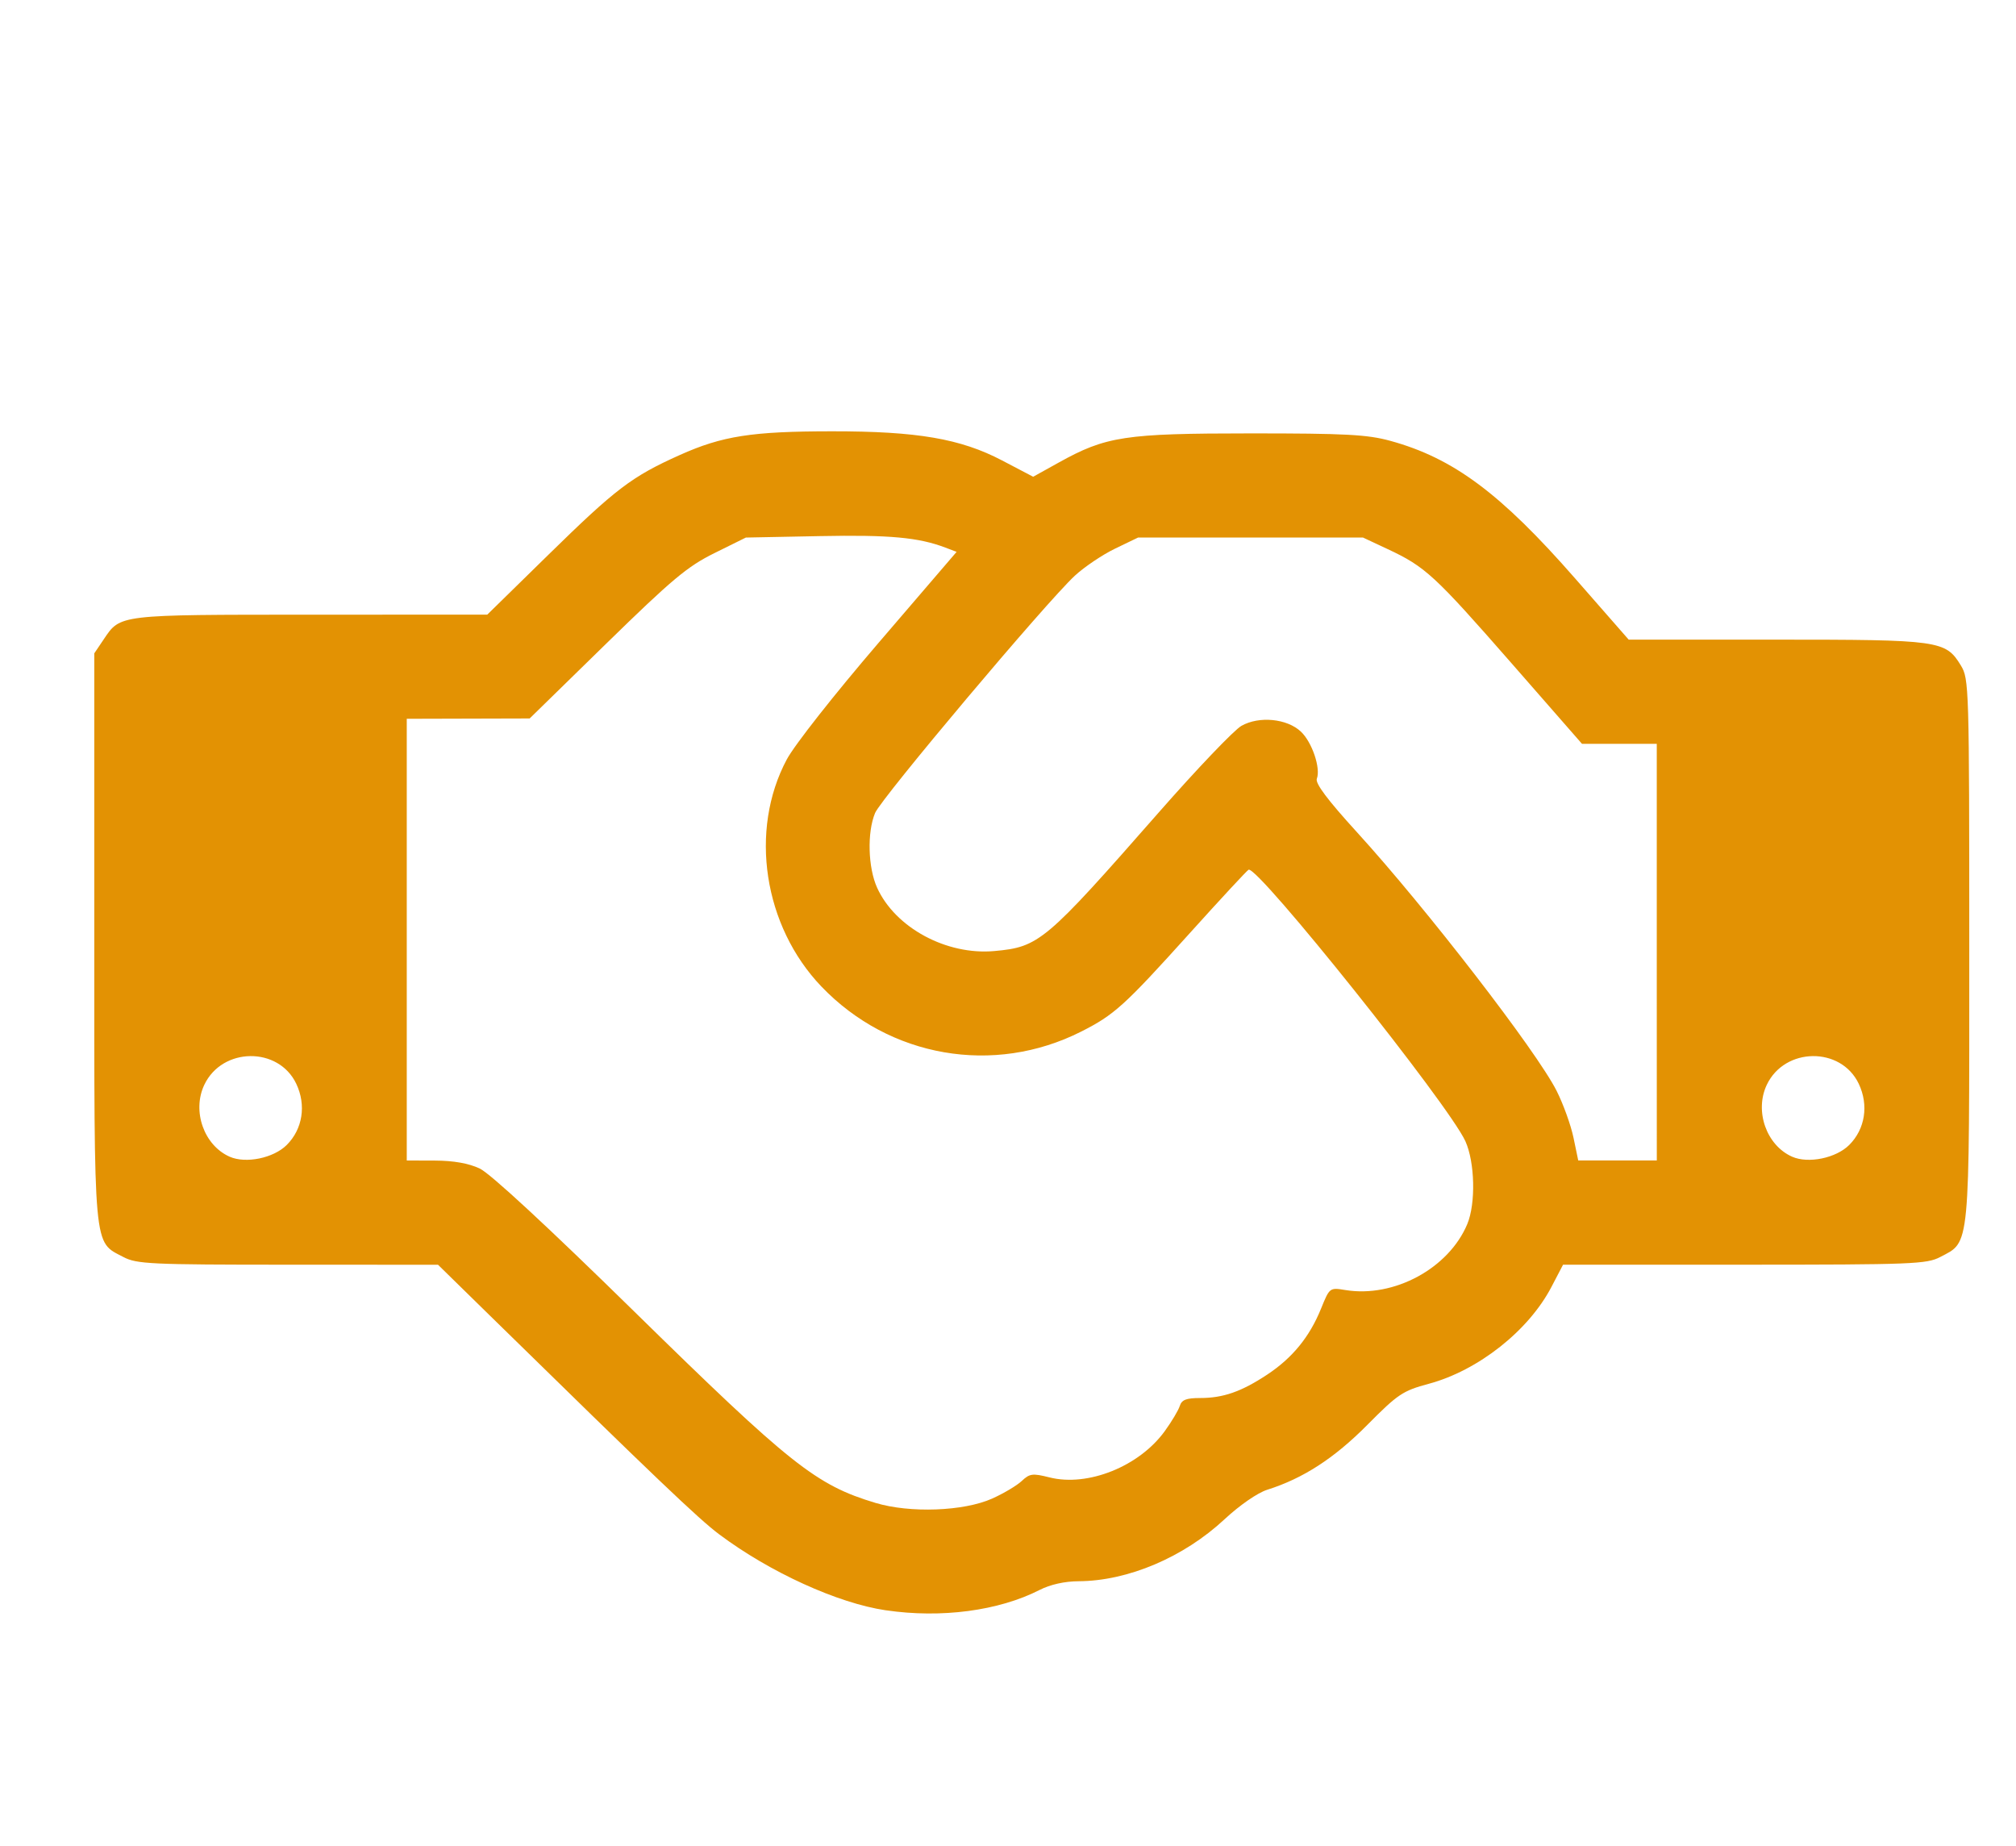 <?xml version="1.0" encoding="UTF-8" standalone="no"?>
<svg
   xmlns:dc="http://purl.org/dc/elements/1.1/"
   xmlns:cc="http://creativecommons.org/ns#"
   xmlns:rdf="http://www.w3.org/1999/02/22-rdf-syntax-ns#"
   xmlns:svg="http://www.w3.org/2000/svg"
   xmlns="http://www.w3.org/2000/svg"
   xmlns:sodipodi="http://sodipodi.sourceforge.net/DTD/sodipodi-0.dtd"
   xmlns:inkscape="http://www.inkscape.org/namespaces/inkscape"
   width="72.311"
   height="66.206"
   viewBox="0 0 72.311 66.206"
   version="1.1"
   id="svg14"
   sodipodi:docname="wu3.svg"
   inkscape:version="1.0.1 (3bc2e813f5, 2020-09-07)">
  <sodipodi:namedview
     pagecolor="#ffffff"
     bordercolor="#666666"
     borderopacity="1"
     objecttolerance="10"
     gridtolerance="10"
     guidetolerance="10"
     inkscape:pageopacity="0"
     inkscape:pageshadow="2"
     inkscape:window-width="1920"
     inkscape:window-height="1017"
     id="namedview16"
     showgrid="false"
     inkscape:zoom="4.0013954"
     inkscape:cx="27.189293"
     inkscape:cy="24.547587"
     inkscape:window-x="-8"
     inkscape:window-y="-8"
     inkscape:window-maximized="1"
     inkscape:current-layer="svg14" />
  <defs
     id="defs4">
    <clipPath
       id="clip-path">
      <path
         id="Path_71"
         data-name="Path 71"
         d="M0,0H72.311V66.206H0Z"
         transform="translate(0 6276)"
         fill="#e39203"
         stroke="#707070"
         stroke-width="1" />
    </clipPath>
  </defs>
  <path
     style="fill:#e39203;fill-opacity:1;stroke-width:0.149"
     d="m 31.776,57.755 c -1.725,-0.254 -4.158,-1.362 -5.977,-2.723 -0.741,-0.554 -2.289,-2.031 -8.22,-7.841 l -1.868,-1.83 -5.383,-0.002 C 5.398,45.359 4.903,45.335 4.426,45.084 3.34,44.512 3.382,44.98 3.382,33.611 l -2.99e-4,-10.178 0.341,-0.506 c 0.601,-0.891 0.498,-0.879 7.417,-0.881 l 6.338,-0.002 2.181,-2.136 c 2.435,-2.385 2.999,-2.814 4.721,-3.587 1.528,-0.686 2.588,-0.851 5.473,-0.852 3.047,-0.002 4.601,0.265 6.088,1.044 l 1.118,0.586 0.909,-0.505 c 1.705,-0.948 2.37,-1.049 6.887,-1.05 3.404,-5.22e-4 4.187,0.041 5.007,0.265 2.263,0.619 3.962,1.882 6.632,4.933 l 1.925,2.199 h 5.291 c 5.862,0 6.077,0.03 6.623,0.925 0.294,0.483 0.302,0.729 0.302,10.209 2.97e-4,10.851 0.039,10.439 -1.043,11.009 -0.482,0.254 -1.005,0.274 -7.024,0.275 l -6.503,3.01e-4 -0.417,0.798 c -0.821,1.571 -2.626,2.996 -4.398,3.473 -0.935,0.252 -1.105,0.365 -2.209,1.478 -1.184,1.194 -2.298,1.916 -3.587,2.323 -0.348,0.11 -0.988,0.553 -1.531,1.058 -1.467,1.366 -3.465,2.214 -5.238,2.223 -0.497,0.002 -1.015,0.118 -1.394,0.312 -1.47,0.75 -3.527,1.022 -5.513,0.73 z m 3.81,-4.007 c 0.41,-0.183 0.889,-0.468 1.063,-0.632 0.285,-0.268 0.388,-0.281 0.995,-0.128 1.375,0.346 3.217,-0.393 4.134,-1.659 0.247,-0.341 0.49,-0.748 0.539,-0.904 0.07,-0.221 0.233,-0.284 0.73,-0.284 0.827,0 1.478,-0.227 2.403,-0.838 0.905,-0.598 1.521,-1.351 1.933,-2.366 0.309,-0.76 0.309,-0.761 0.878,-0.668 1.744,0.283 3.704,-0.779 4.368,-2.366 0.308,-0.738 0.274,-2.218 -0.068,-2.973 -0.593,-1.306 -7.442,-9.882 -7.776,-9.737 -0.053,0.023 -1.008,1.053 -2.122,2.289 -2.336,2.592 -2.696,2.917 -3.885,3.518 -3.132,1.581 -6.872,0.932 -9.314,-1.616 -2.076,-2.167 -2.601,-5.599 -1.245,-8.143 0.276,-0.518 1.703,-2.331 3.29,-4.181 l 2.803,-3.267 -0.403,-0.153 c -0.963,-0.366 -2.001,-0.461 -4.504,-0.412 l -2.652,0.052 -1.128,0.558 c -0.969,0.479 -1.515,0.936 -3.878,3.244 l -2.749,2.686 -2.204,0.006 -2.204,0.006 v 7.921 7.921 l 1.009,0.003 c 0.669,0.002 1.21,0.098 1.607,0.284 0.377,0.177 2.43,2.077 5.549,5.135 5.607,5.498 6.516,6.218 8.649,6.859 1.241,0.373 3.163,0.301 4.183,-0.155 z M 10.286,41.064 c 0.571,-0.571 0.704,-1.428 0.341,-2.193 -0.637,-1.341 -2.656,-1.319 -3.299,0.037 -0.447,0.942 -0.012,2.172 0.911,2.579 0.58,0.255 1.574,0.05 2.047,-0.423 z m 49.14,-6.914 v -7.472 h -1.341 -1.341 l -2.538,-2.902 c -2.749,-3.142 -3.084,-3.451 -4.426,-4.079 l -0.89,-0.417 h -4.035 -4.035 l -0.822,0.396 c -0.452,0.218 -1.102,0.655 -1.444,0.971 -1.027,0.95 -6.941,7.975 -7.166,8.511 -0.289,0.693 -0.255,1.959 0.073,2.681 0.651,1.434 2.488,2.426 4.203,2.271 1.609,-0.146 1.822,-0.325 5.895,-4.967 1.37,-1.562 2.706,-2.961 2.969,-3.11 0.632,-0.359 1.634,-0.262 2.132,0.206 0.401,0.376 0.718,1.313 0.573,1.691 -0.063,0.165 0.384,0.761 1.442,1.921 2.479,2.719 6.442,7.852 7.158,9.272 0.24,0.475 0.512,1.232 0.606,1.681 l 0.17,0.817 h 1.409 1.409 z m 6.904,6.914 c 0.571,-0.571 0.704,-1.428 0.341,-2.193 -0.637,-1.341 -2.656,-1.319 -3.299,0.037 -0.447,0.942 -0.012,2.172 0.911,2.579 0.58,0.255 1.574,0.05 2.047,-0.423 z"
     id="path950" />
</svg>
